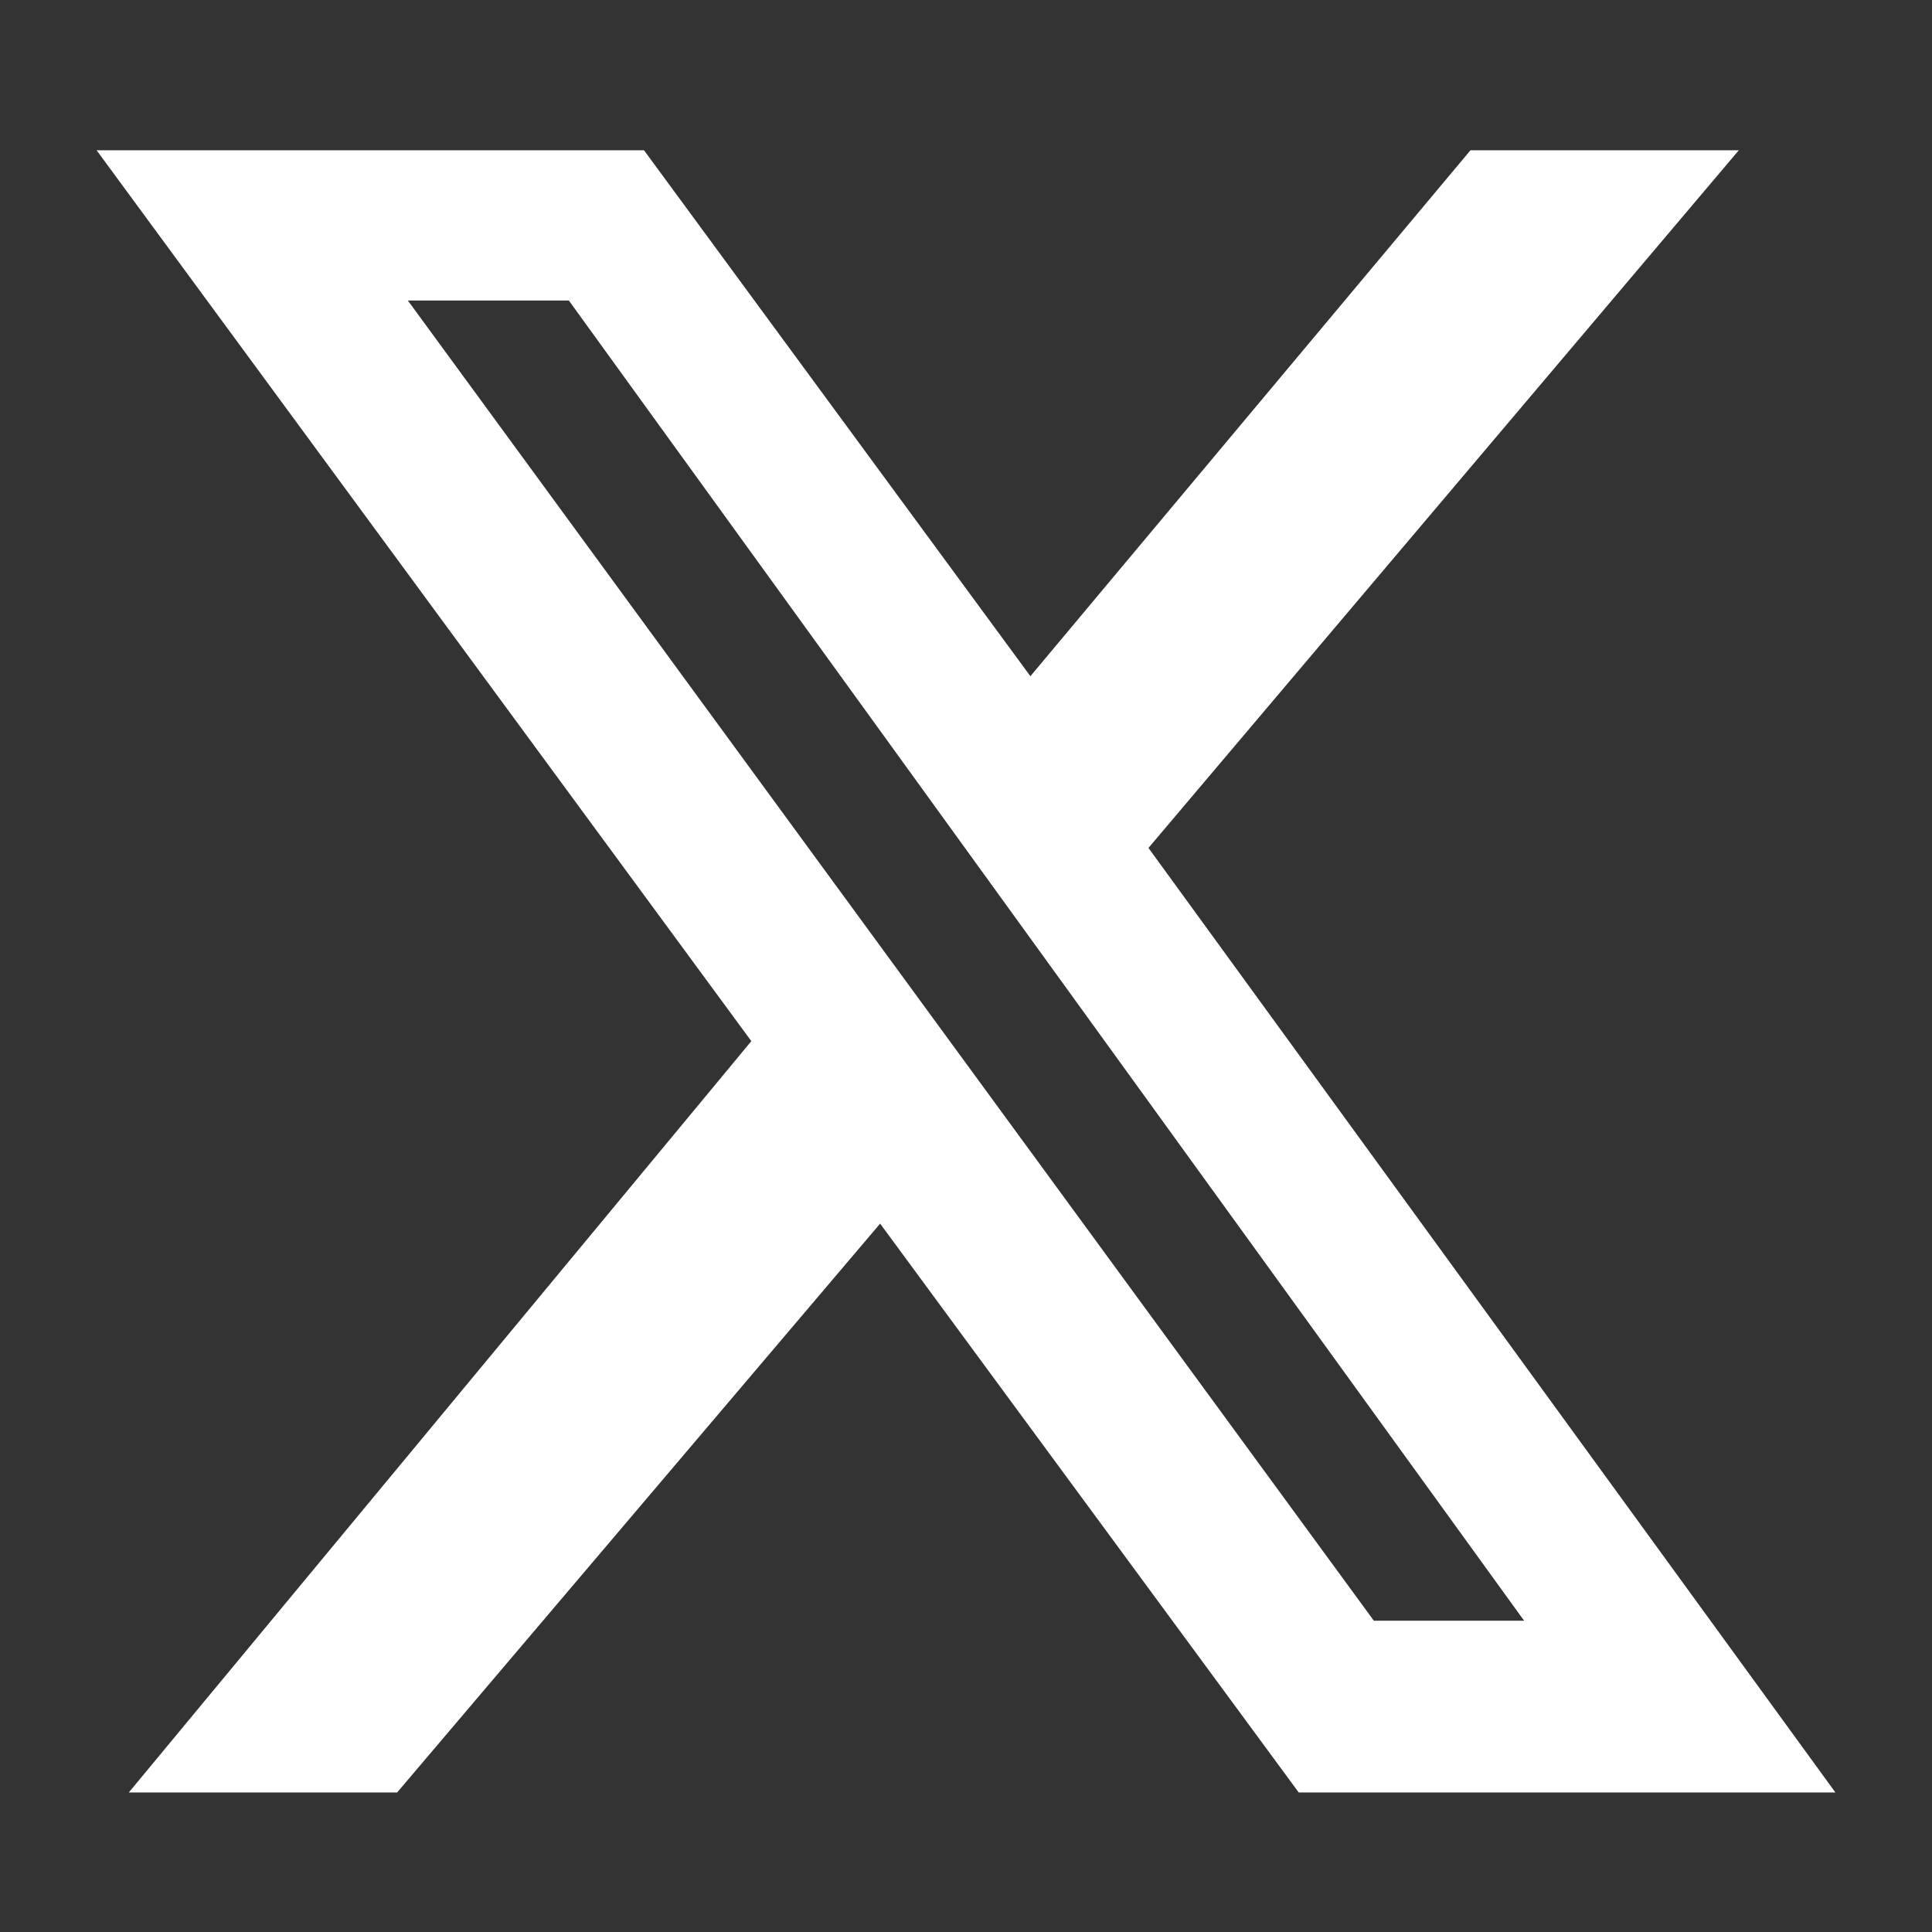 <?xml version="1.0" encoding="utf-8"?>
<!-- Generator: Adobe Illustrator 28.2.0, SVG Export Plug-In . SVG Version: 6.00 Build 0)  -->
<svg version="1.1" id="レイヤー_1" xmlns="http://www.w3.org/2000/svg" xmlns:xlink="http://www.w3.org/1999/xlink" x="0px"
	 y="0px" viewBox="0 0 18 18" style="enable-background:new 0 0 18 18;" xml:space="preserve">
<rect x="0" y="0" width="18" height="18" fill="#333333" stroke="none"/>
<style type="text/css">
	.st0{fill:#FFFFFF;}
</style>
<path class="st0" d="M12.8,15.1h1.4L5.3,2.8H3.8L12.8,15.1z M13.7,1.4h2.5l-5.5,6.5l6.4,8.8h-5l-3.9-5.3l-4.5,5.3H1.2L7,9.7L0.9,1.4
	H6l3.6,4.9L13.7,1.4z"/>
</svg>
